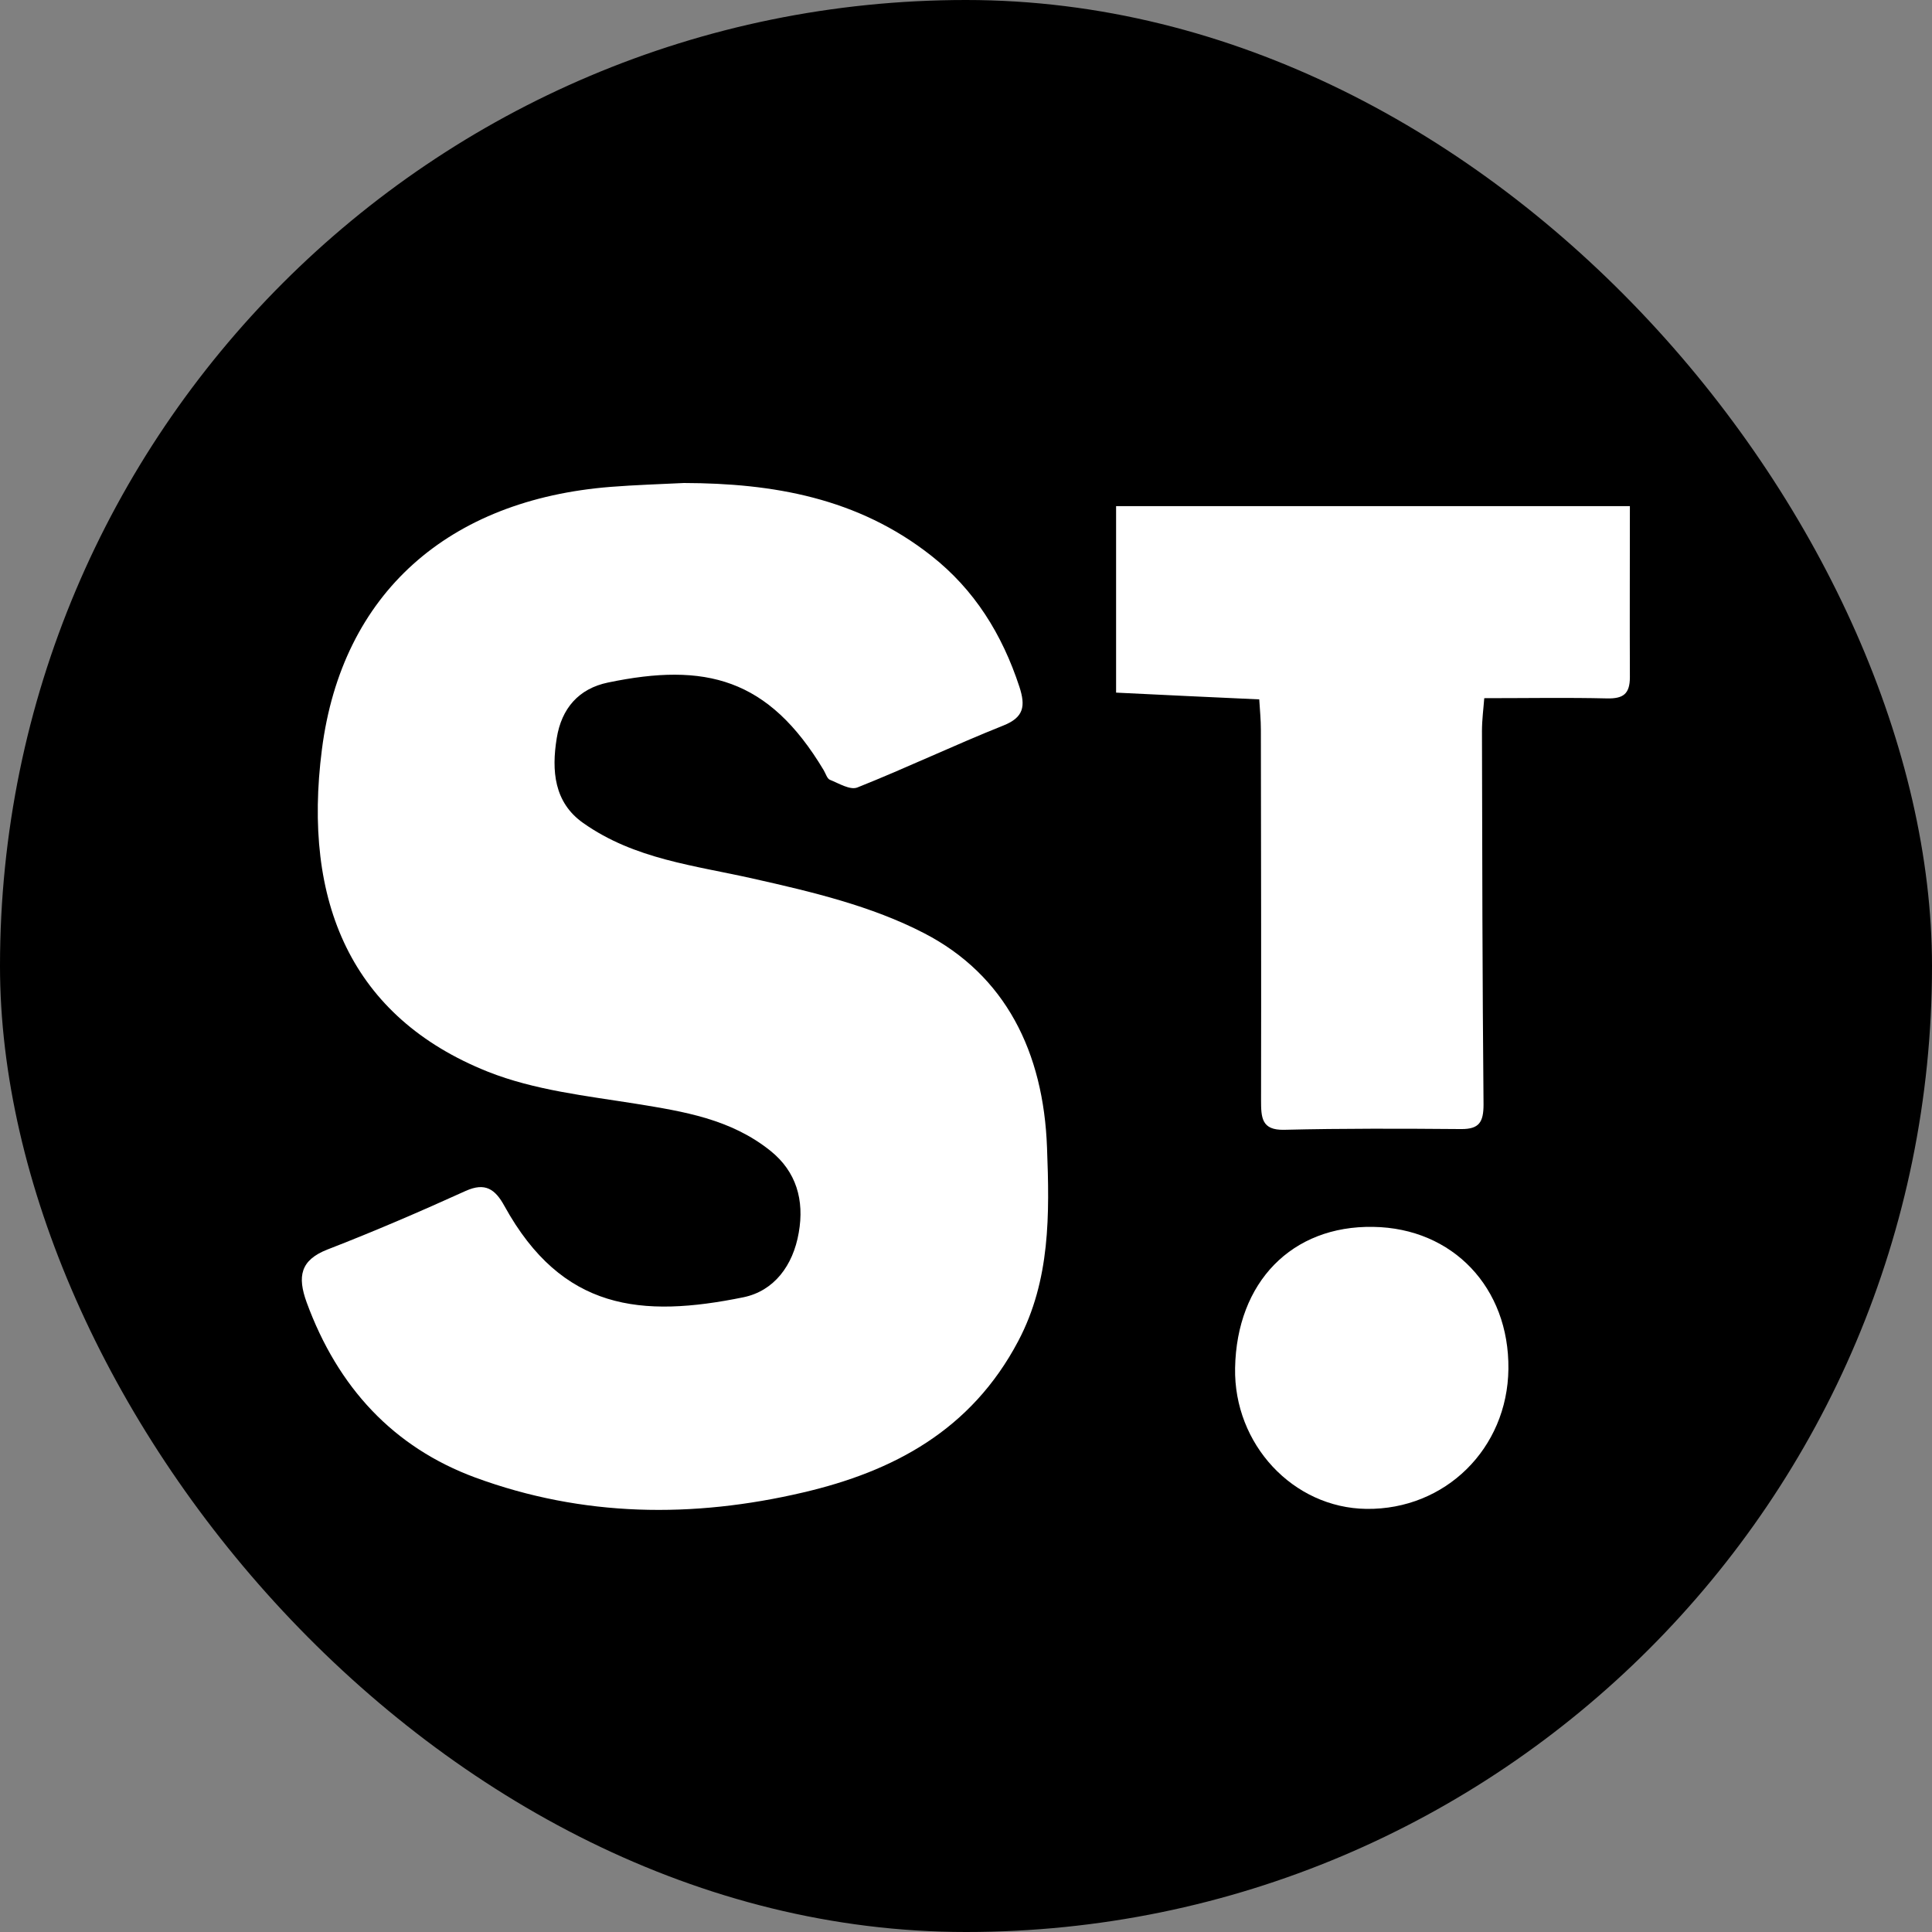 <svg width="32" height="32" viewBox="0 0 32 32" fill="none" xmlns="http://www.w3.org/2000/svg">
<rect x="0" y="0" width="32" height="32" fill="#808080" stroke="none"/>
<rect width="32" height="32" rx="16" fill="black"/>
<g clip-path="url(#clip0_992_6956)">
<path d="M11.328 8C12.8 8.004 14.208 8.244 15.428 9.207C16.138 9.766 16.598 10.502 16.885 11.377C16.987 11.693 16.961 11.88 16.621 12.016C15.809 12.34 15.012 12.72 14.201 13.043C14.08 13.091 13.895 12.975 13.744 12.915C13.699 12.895 13.676 12.812 13.642 12.755C12.728 11.229 11.682 10.969 10.07 11.305C9.587 11.405 9.3 11.732 9.221 12.228C9.134 12.764 9.176 13.291 9.659 13.631C10.512 14.234 11.509 14.334 12.479 14.554C13.442 14.77 14.435 15.005 15.307 15.457C16.651 16.152 17.285 17.423 17.342 19.01C17.384 20.113 17.399 21.2 16.866 22.211C16.085 23.693 14.79 24.373 13.302 24.72C11.475 25.148 9.655 25.128 7.873 24.473C6.518 23.973 5.596 22.982 5.079 21.571C4.924 21.144 4.973 20.872 5.423 20.696C6.197 20.396 6.956 20.069 7.714 19.725C8.035 19.581 8.201 19.693 8.356 19.977C9.311 21.707 10.625 21.831 12.313 21.487C12.819 21.383 13.136 20.964 13.23 20.416C13.325 19.877 13.189 19.405 12.762 19.062C12.105 18.534 11.324 18.41 10.535 18.282C9.708 18.15 8.855 18.058 8.081 17.751C5.819 16.848 5.007 14.938 5.332 12.412C5.664 9.822 7.431 8.276 10.116 8.064C10.52 8.032 10.924 8.02 11.328 8Z" fill="white"/>
<path d="M26.996 8.383C26.996 9.358 26.992 10.285 26.996 11.216C26.996 11.5 26.879 11.572 26.622 11.568C25.958 11.552 25.293 11.564 24.584 11.564C24.572 11.728 24.546 11.919 24.546 12.111C24.55 14.173 24.553 16.235 24.572 18.294C24.572 18.589 24.497 18.701 24.206 18.701C23.228 18.693 22.247 18.689 21.269 18.713C20.895 18.721 20.887 18.513 20.887 18.218C20.891 16.172 20.887 14.129 20.884 12.083C20.884 11.924 20.868 11.76 20.857 11.584C20.064 11.548 19.294 11.512 18.486 11.472V8.383H26.989H26.996Z" fill="white"/>
<path d="M22.745 20.321C24.063 20.341 24.999 21.328 24.984 22.674C24.969 23.993 23.938 25.008 22.632 24.992C21.416 24.976 20.434 23.921 20.457 22.659C20.483 21.236 21.397 20.297 22.745 20.321Z" fill="white"/>
</g>
<defs>
<clipPath id="clip0_992_6956">
<rect width="22" height="17" fill="white" transform="translate(5 8)"/>
</clipPath>
</defs>
</svg>
